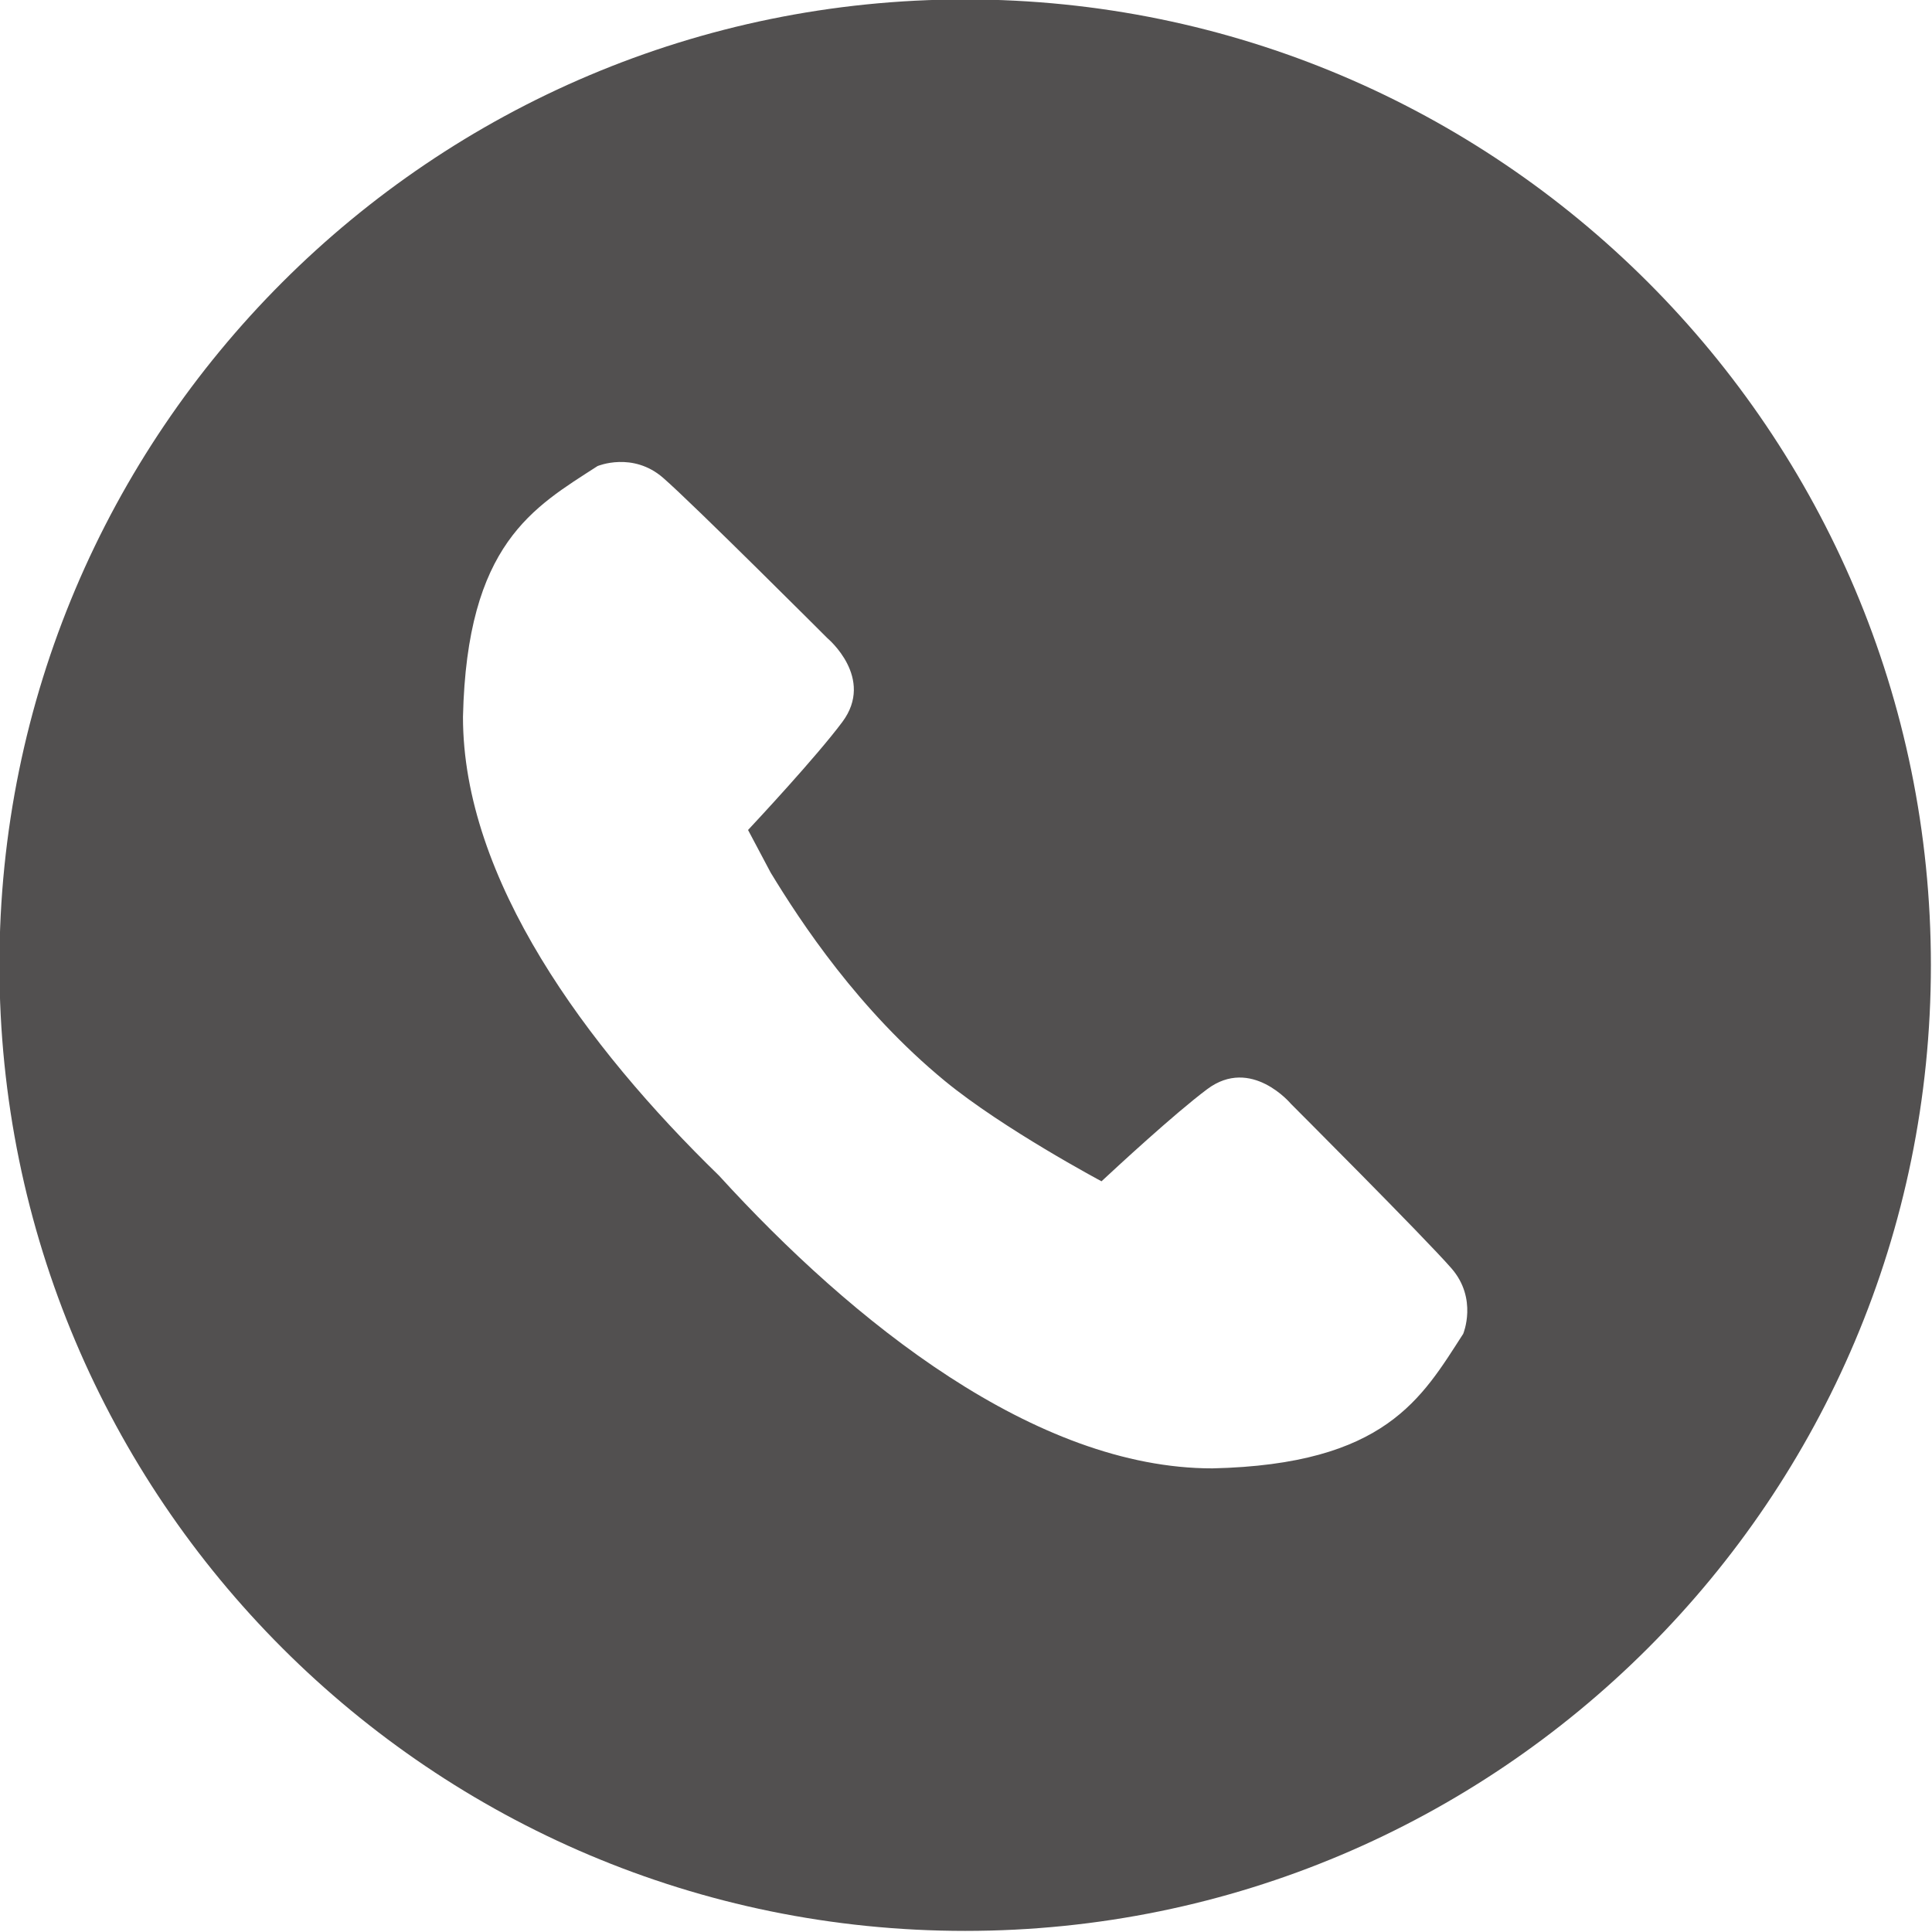 <?xml version="1.0" encoding="UTF-8" standalone="no"?><svg xmlns="http://www.w3.org/2000/svg" xmlns:xlink="http://www.w3.org/1999/xlink" fill="#525050" height="115.7" preserveAspectRatio="xMidYMid meet" version="1" viewBox="11.7 11.7 115.7 115.7" width="115.7" zoomAndPan="magnify"><g id="change1_1"><path d="M69.5,11.666c-31.941,0-57.834,25.893-57.834,57.834c0,31.941,25.893,57.834,57.834,57.834 c31.941,0,57.834-25.893,57.834-57.834C127.334,37.559,101.441,11.666,69.5,11.666z M99.325,91.578 c-2.481,3.84-4.638,7.82-15.011,8.057c-10.602,0.01-21.565-8.769-29.551-17.527c-7.973-7.756-15.346-17.772-15.337-27.485 c0.238-10.374,4.219-12.531,8.059-15.012c0,0,2.103-0.885,3.93,0.708c1.827,1.59,9.844,9.608,9.844,9.608s2.849,2.378,0.884,5.01 c-1.564,2.096-5.172,5.96-5.645,6.468l1.353,2.551c1.814,2.984,5.265,8.229,10.433,12.479c3.487,2.866,9.382,6.01,9.381,6.008 c0.849-0.791,4.372-4.055,6.335-5.521c2.633-1.967,5.009,0.883,5.009,0.883s8.019,8.02,9.61,9.848 C100.21,89.477,99.325,91.578,99.325,91.578z" fill="inherit"/></g></svg>